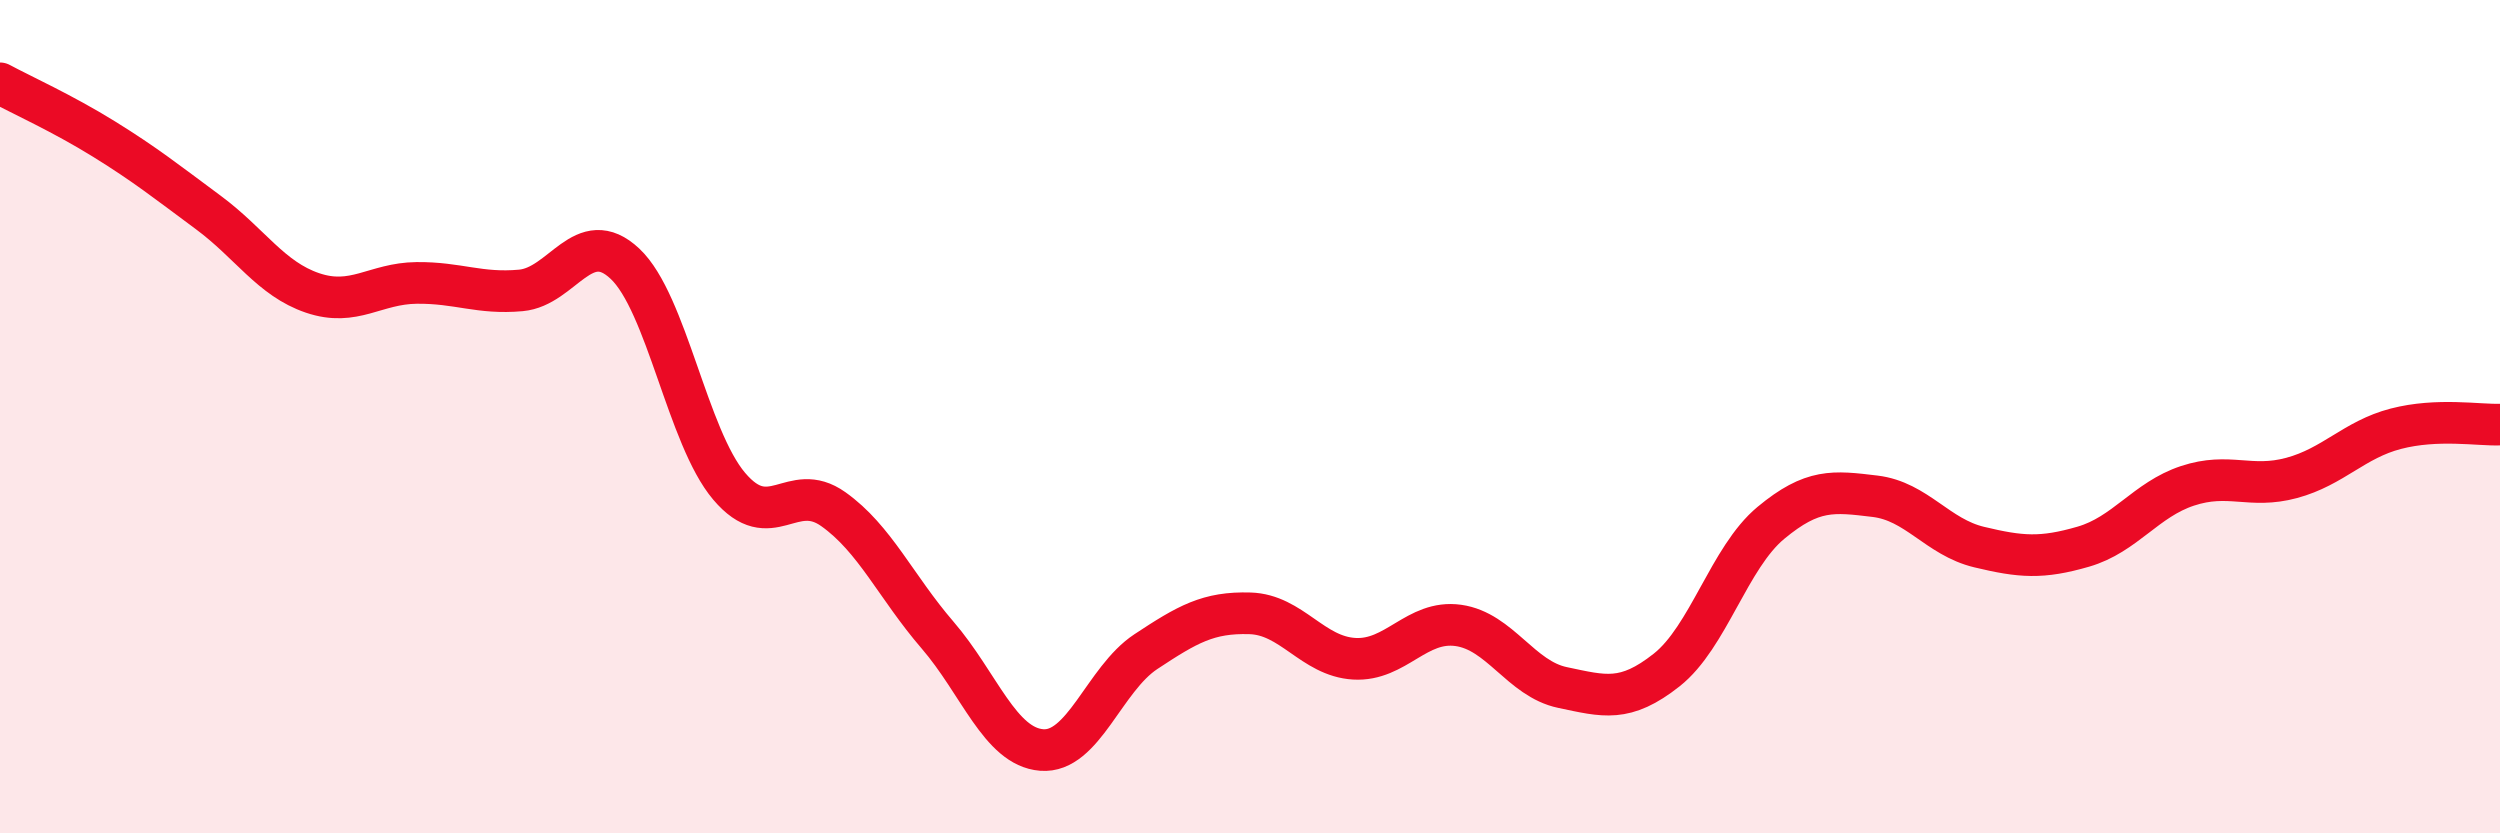 
    <svg width="60" height="20" viewBox="0 0 60 20" xmlns="http://www.w3.org/2000/svg">
      <path
        d="M 0,2 C 0.5,2.27 1.5,2.72 2.5,3.34 C 3.5,3.96 4,4.36 5,5.1 C 6,5.84 6.5,6.69 7.5,7.03 C 8.5,7.37 9,6.8 10,6.79 C 11,6.78 11.5,7.06 12.5,6.97 C 13.5,6.88 14,5.39 15,6.33 C 16,7.27 16.5,10.49 17.5,11.67 C 18.5,12.85 19,11.51 20,12.22 C 21,12.93 21.5,14.08 22.5,15.24 C 23.5,16.4 24,17.92 25,18 C 26,18.08 26.5,16.3 27.5,15.64 C 28.5,14.98 29,14.69 30,14.72 C 31,14.75 31.5,15.75 32.5,15.81 C 33.5,15.87 34,14.87 35,15.01 C 36,15.15 36.5,16.29 37.5,16.5 C 38.5,16.71 39,16.87 40,16.08 C 41,15.29 41.5,13.38 42.5,12.55 C 43.5,11.72 44,11.79 45,11.91 C 46,12.03 46.5,12.89 47.5,13.13 C 48.5,13.37 49,13.41 50,13.12 C 51,12.83 51.5,11.99 52.5,11.66 C 53.5,11.33 54,11.74 55,11.47 C 56,11.2 56.5,10.55 57.5,10.29 C 58.5,10.03 59.5,10.21 60,10.19L60 20L0 20Z"
        fill="#EB0A25"
        opacity="0.1"
        stroke-linecap="round"
        stroke-linejoin="round"
      />
      <path
        d="M 0,2 C 0.5,2.27 1.5,2.72 2.5,3.34 C 3.5,3.96 4,4.36 5,5.1 C 6,5.84 6.5,6.69 7.5,7.03 C 8.5,7.37 9,6.8 10,6.79 C 11,6.78 11.5,7.06 12.5,6.97 C 13.5,6.88 14,5.39 15,6.33 C 16,7.27 16.5,10.49 17.5,11.67 C 18.5,12.85 19,11.51 20,12.22 C 21,12.93 21.5,14.08 22.5,15.24 C 23.5,16.4 24,17.92 25,18 C 26,18.08 26.5,16.3 27.5,15.64 C 28.5,14.98 29,14.69 30,14.72 C 31,14.75 31.5,15.75 32.5,15.81 C 33.5,15.87 34,14.87 35,15.01 C 36,15.15 36.5,16.29 37.5,16.5 C 38.5,16.71 39,16.87 40,16.08 C 41,15.29 41.5,13.38 42.5,12.55 C 43.5,11.72 44,11.79 45,11.91 C 46,12.03 46.5,12.89 47.5,13.13 C 48.5,13.37 49,13.41 50,13.12 C 51,12.83 51.5,11.99 52.5,11.66 C 53.5,11.33 54,11.74 55,11.47 C 56,11.2 56.5,10.55 57.5,10.29 C 58.5,10.03 59.5,10.21 60,10.19"
        stroke="#EB0A25"
        stroke-width="1"
        fill="none"
        stroke-linecap="round"
        stroke-linejoin="round"
      />
    </svg>
  